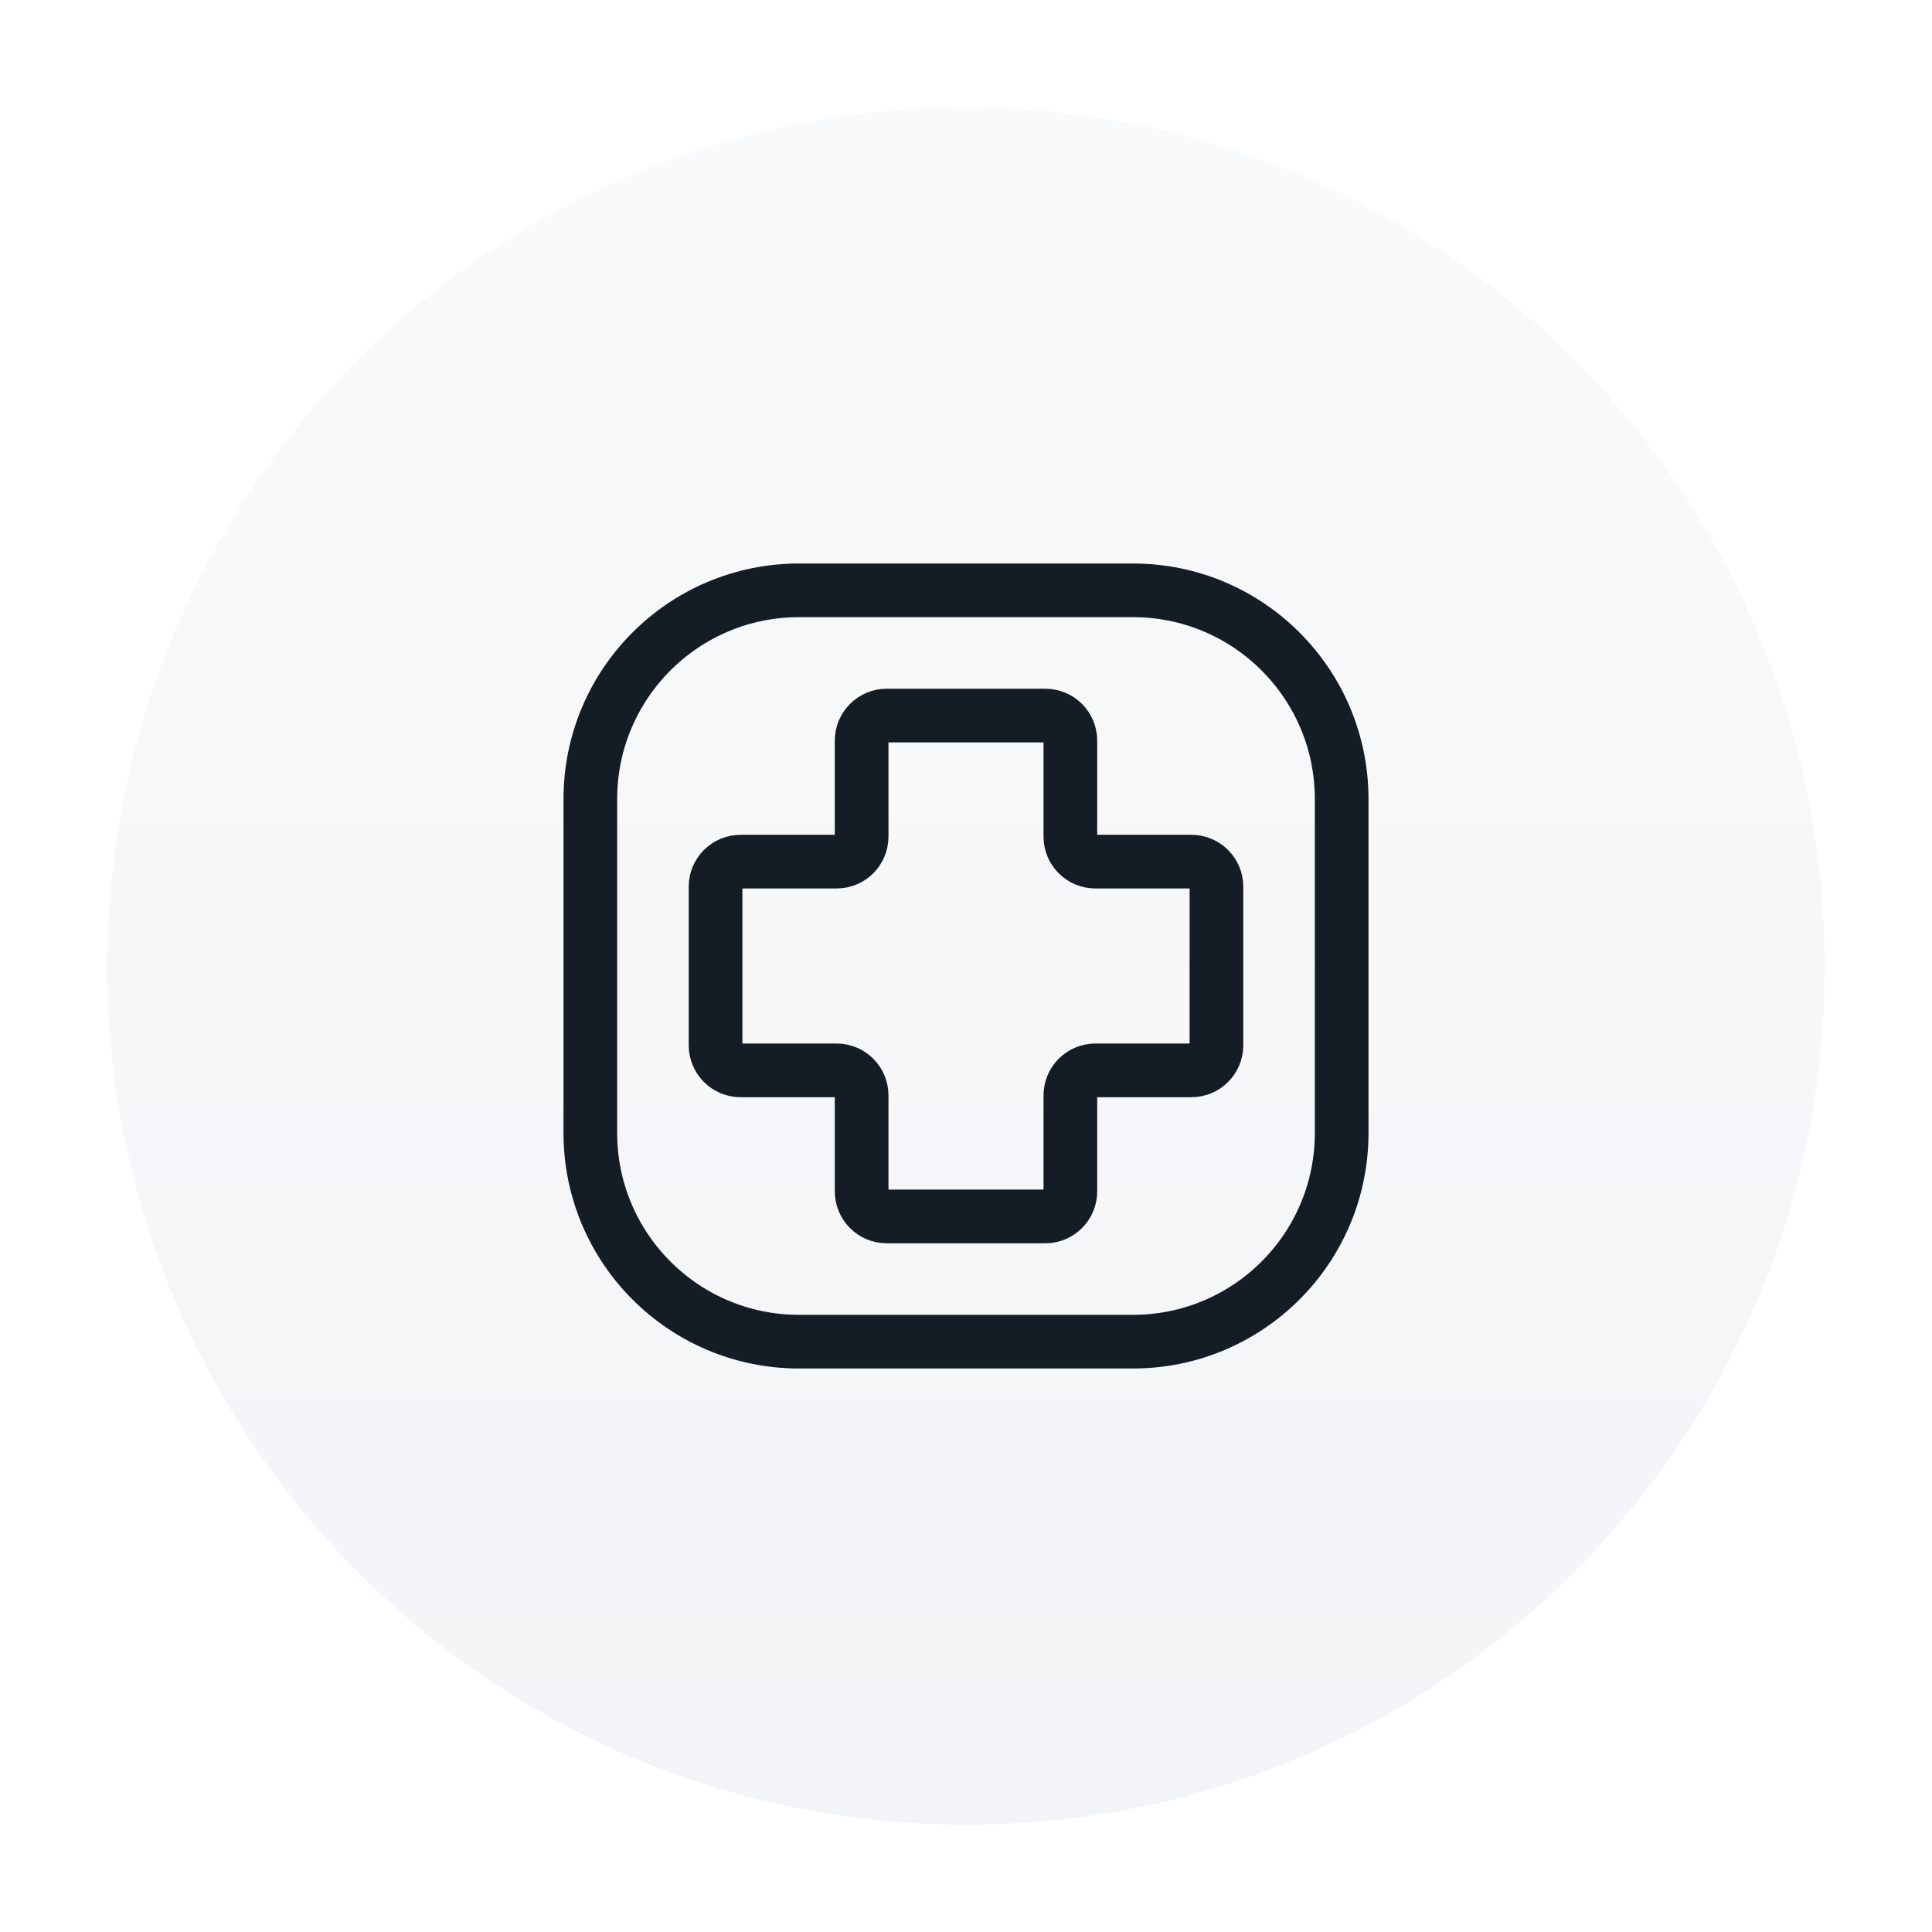 <svg width="54" height="54" viewBox="0 0 54 54" fill="none" xmlns="http://www.w3.org/2000/svg">
<g filter="url(#filter0_dd_2552_21049)">
<path d="M3 27C3 13.745 13.745 3 27 3C40.255 3 51 13.745 51 27C51 40.255 40.255 51 27 51C13.745 51 3 40.255 3 27Z" fill="url(#paint0_linear_2552_21049)"/>
<path d="M37.5 22.333V31.667C37.5 34.888 34.888 37.5 31.667 37.5H22.333C19.112 37.5 16.5 34.888 16.5 31.667V22.333C16.5 19.112 19.112 16.5 22.333 16.5H31.667C34.888 16.5 37.5 19.112 37.5 22.333Z" stroke="#141C25" stroke-width="1.5"/>
<path d="M29.217 34H24.783C24.397 34 24.083 33.687 24.083 33.3V30.617C24.083 30.23 23.77 29.917 23.383 29.917H20.7C20.313 29.917 20 29.603 20 29.217V24.783C20 24.397 20.313 24.083 20.7 24.083H23.383C23.77 24.083 24.083 23.77 24.083 23.383V20.7C24.083 20.313 24.397 20 24.783 20H29.217C29.603 20 29.917 20.313 29.917 20.7V23.383C29.917 23.77 30.23 24.083 30.617 24.083H33.3C33.687 24.083 34 24.397 34 24.783V29.217C34 29.603 33.687 29.917 33.3 29.917H30.617C30.23 29.917 29.917 30.23 29.917 30.617V33.3C29.917 33.687 29.603 34 29.217 34Z" stroke="#141C25" stroke-width="1.5"/>
</g>
<defs>
<filter id="filter0_dd_2552_21049" x="0" y="0" width="54" height="54" filterUnits="userSpaceOnUse" color-interpolation-filters="sRGB">
<feFlood flood-opacity="0" result="BackgroundImageFix"/>
<feColorMatrix in="SourceAlpha" type="matrix" values="0 0 0 0 0 0 0 0 0 0 0 0 0 0 0 0 0 0 127 0" result="hardAlpha"/>
<feMorphology radius="3" operator="dilate" in="SourceAlpha" result="effect1_dropShadow_2552_21049"/>
<feOffset/>
<feComposite in2="hardAlpha" operator="out"/>
<feColorMatrix type="matrix" values="0 0 0 0 0.949 0 0 0 0 0.957 0 0 0 0 0.969 0 0 0 1 0"/>
<feBlend mode="normal" in2="BackgroundImageFix" result="effect1_dropShadow_2552_21049"/>
<feColorMatrix in="SourceAlpha" type="matrix" values="0 0 0 0 0 0 0 0 0 0 0 0 0 0 0 0 0 0 127 0" result="hardAlpha"/>
<feMorphology radius="2" operator="dilate" in="SourceAlpha" result="effect2_dropShadow_2552_21049"/>
<feOffset/>
<feComposite in2="hardAlpha" operator="out"/>
<feColorMatrix type="matrix" values="0 0 0 0 1 0 0 0 0 1 0 0 0 0 1 0 0 0 1 0"/>
<feBlend mode="normal" in2="effect1_dropShadow_2552_21049" result="effect2_dropShadow_2552_21049"/>
<feBlend mode="normal" in="SourceGraphic" in2="effect2_dropShadow_2552_21049" result="shape"/>
</filter>
<linearGradient id="paint0_linear_2552_21049" x1="27" y1="3" x2="27" y2="51" gradientUnits="userSpaceOnUse">
<stop stop-color="#F9FAFB"/>
<stop offset="1" stop-color="#F2F4F7"/>
</linearGradient>
</defs>
</svg>
